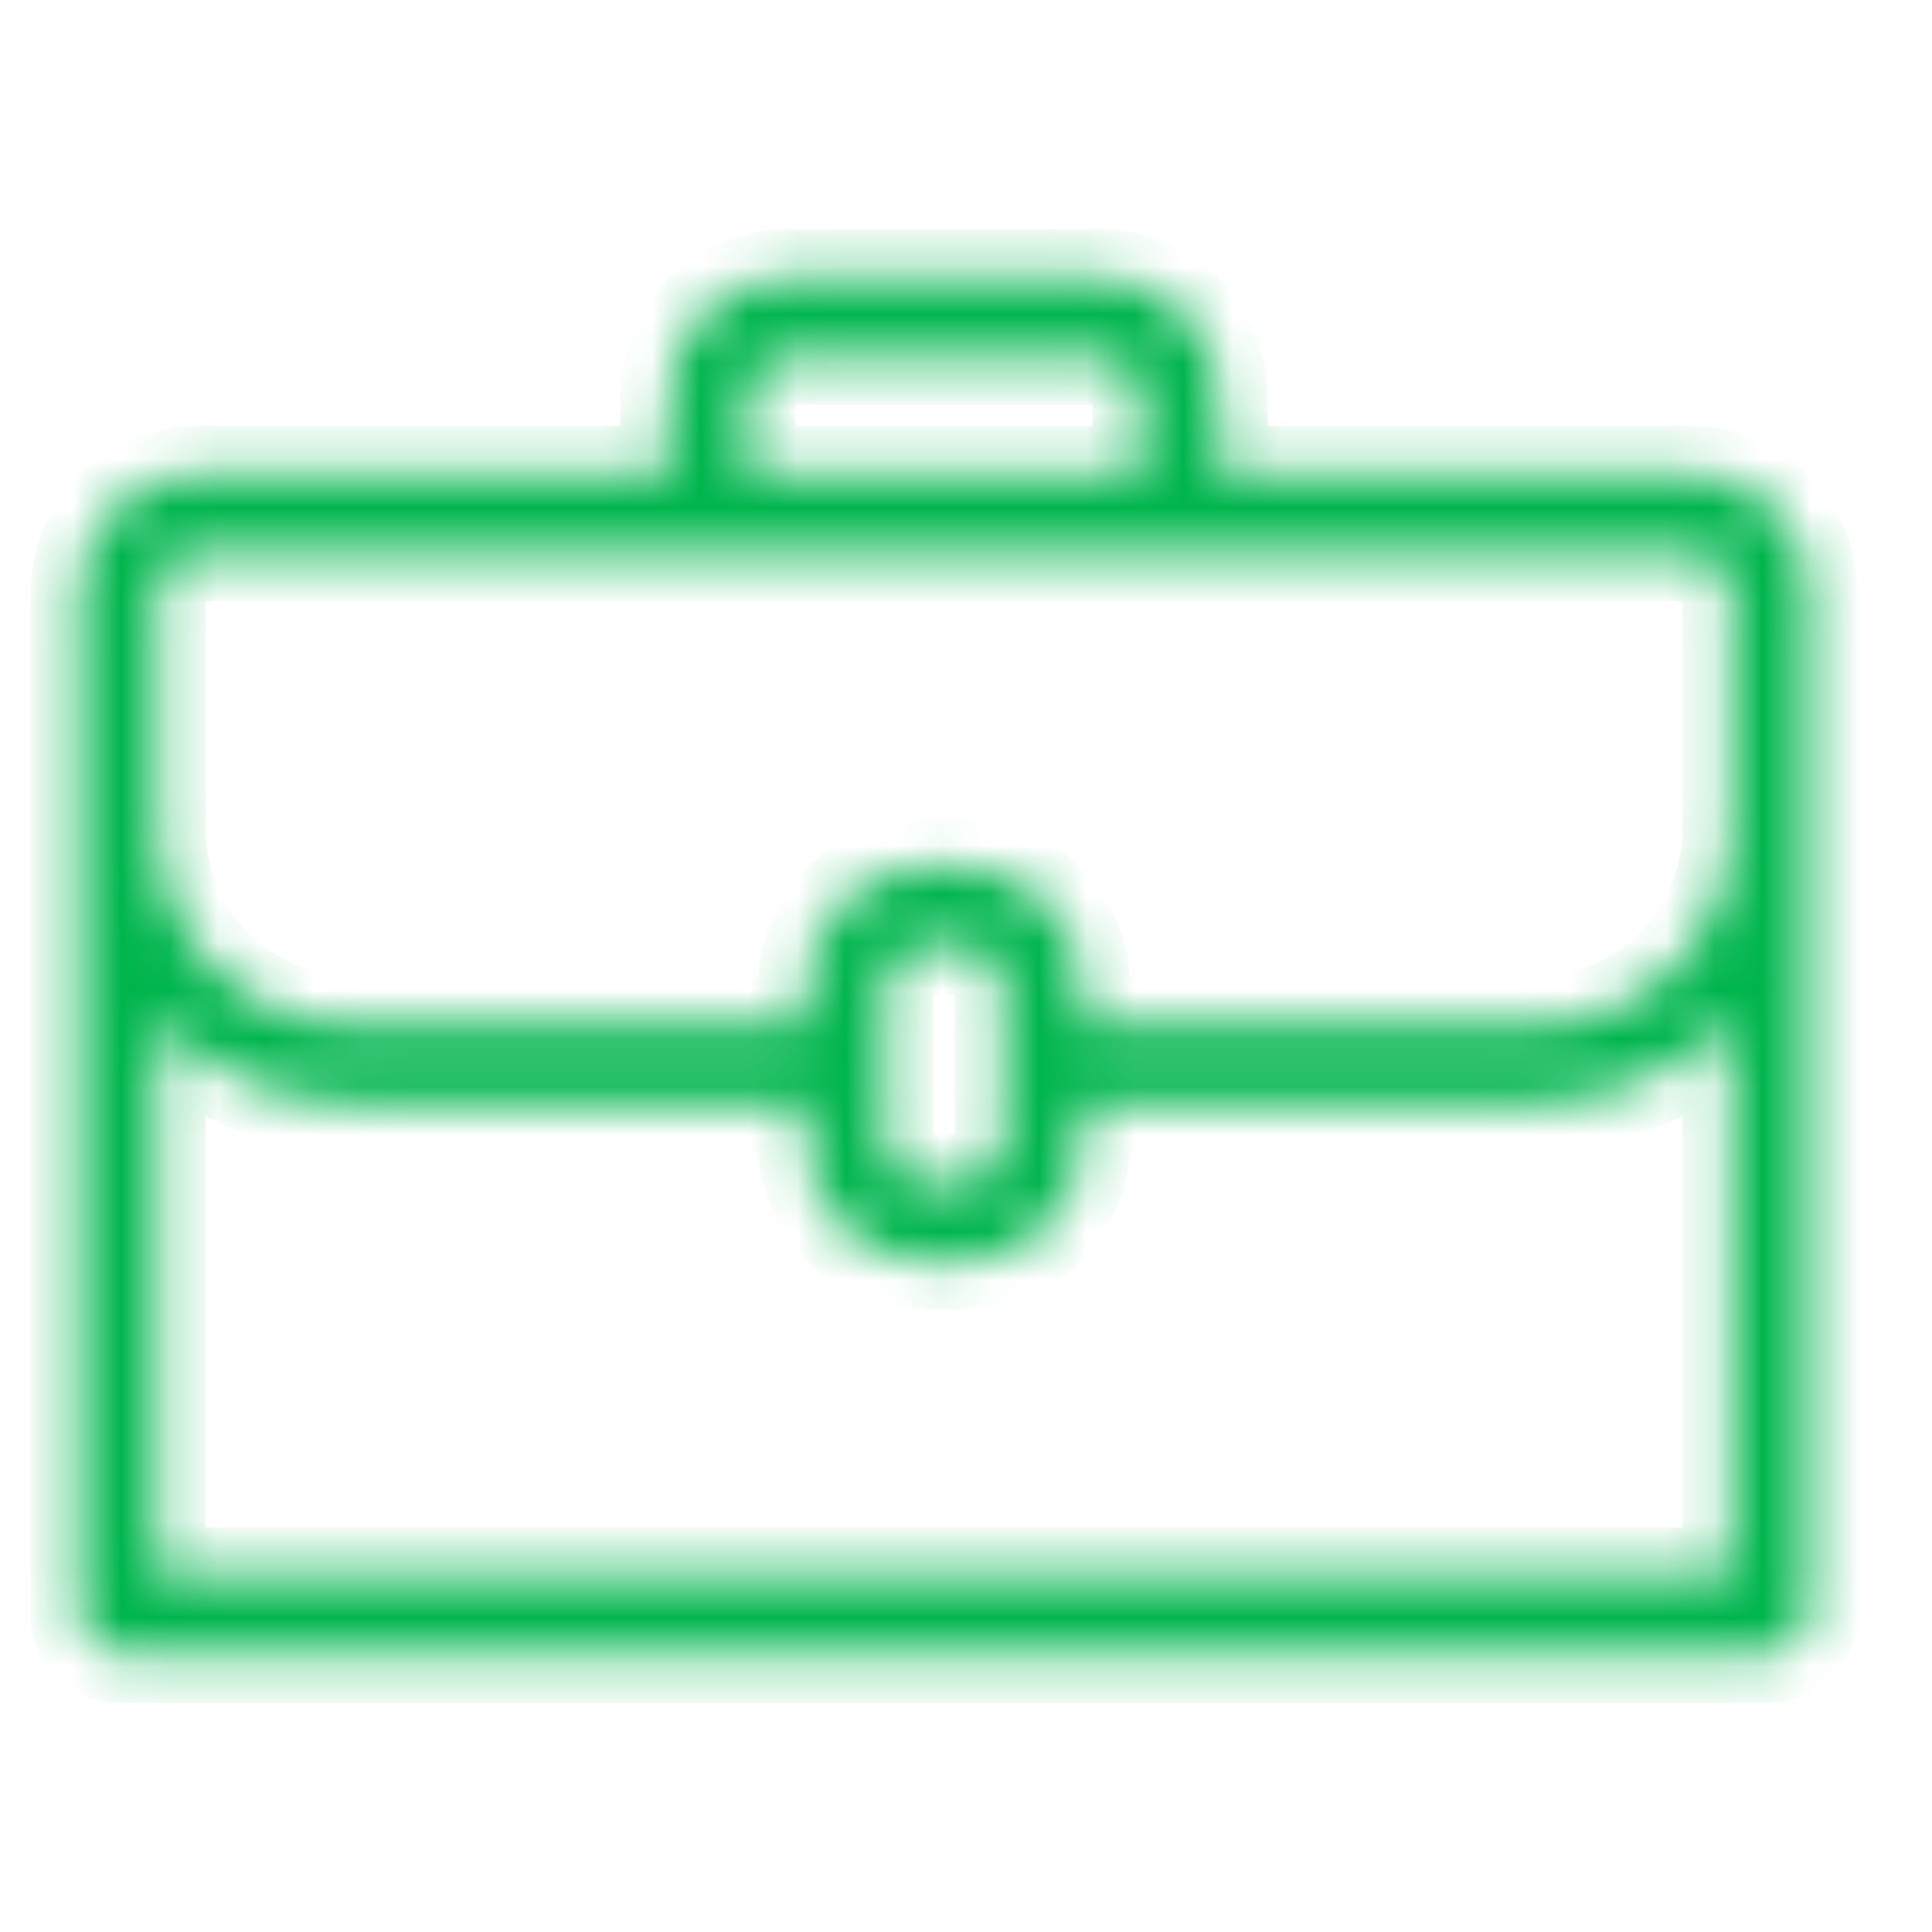 <svg width="40" height="40" viewBox="0 0 40 40" fill="none" xmlns="http://www.w3.org/2000/svg">
<mask id="mask0" mask-type="alpha" maskUnits="userSpaceOnUse" x="1" y="5" width="37" height="30">
<path d="M37.456 12.133C37.456 12.076 37.45 12.019 37.44 11.962C37.44 11.91 37.432 11.857 37.415 11.808C37.401 11.73 37.382 11.654 37.358 11.58C37.292 11.343 37.19 11.118 37.057 10.912C37.04 10.883 37.021 10.856 37 10.83C36.964 10.782 36.926 10.736 36.886 10.692C36.796 10.586 36.698 10.488 36.593 10.399C36.544 10.358 36.503 10.317 36.446 10.277L36.373 10.228C36.166 10.094 35.941 9.993 35.705 9.926C35.63 9.902 35.554 9.883 35.477 9.869C35.427 9.853 35.375 9.844 35.322 9.845C35.266 9.834 35.209 9.829 35.151 9.829C35.108 9.822 35.064 9.82 35.021 9.82H25.247V8.192C25.248 7.871 25.185 7.553 25.062 7.256C24.94 6.959 24.76 6.69 24.533 6.463C24.306 6.236 24.036 6.056 23.74 5.933C23.443 5.811 23.125 5.748 22.804 5.748H16.289C15.968 5.748 15.65 5.811 15.353 5.933C15.057 6.056 14.787 6.236 14.56 6.463C14.333 6.69 14.153 6.959 14.031 7.256C13.908 7.553 13.845 7.871 13.845 8.192V9.82H4.072C4.029 9.82 3.985 9.822 3.942 9.829C3.885 9.829 3.827 9.834 3.771 9.845C3.718 9.844 3.666 9.853 3.616 9.869C3.539 9.883 3.463 9.902 3.388 9.926C3.152 9.993 2.927 10.094 2.72 10.228C2.692 10.245 2.665 10.264 2.639 10.285C2.591 10.32 2.545 10.358 2.501 10.399C2.395 10.488 2.297 10.586 2.207 10.692C2.166 10.741 2.126 10.781 2.085 10.838L2.036 10.912C1.903 11.118 1.801 11.343 1.735 11.58C1.711 11.654 1.692 11.73 1.678 11.808C1.661 11.857 1.653 11.91 1.653 11.962C1.643 12.019 1.637 12.076 1.637 12.133C1.631 12.177 1.628 12.22 1.629 12.264V33.439C1.63 33.655 1.716 33.862 1.868 34.014C2.021 34.167 2.228 34.253 2.443 34.253H36.65C36.865 34.253 37.072 34.167 37.225 34.014C37.377 33.862 37.463 33.655 37.464 33.439V12.264C37.465 12.22 37.462 12.177 37.456 12.133ZM15.474 8.192C15.475 7.976 15.561 7.769 15.713 7.616C15.866 7.464 16.073 7.378 16.289 7.377H22.804C23.02 7.378 23.227 7.464 23.379 7.616C23.532 7.769 23.618 7.976 23.619 8.192V9.82H15.474V8.192ZM3.258 12.28C3.258 12.256 3.266 12.231 3.266 12.207C3.273 12.172 3.276 12.136 3.274 12.101C3.299 11.997 3.34 11.898 3.396 11.808C3.413 11.783 3.437 11.759 3.453 11.734L3.478 11.71L3.502 11.685C3.533 11.654 3.566 11.624 3.6 11.596C3.608 11.596 3.616 11.588 3.624 11.58C3.673 11.555 3.714 11.531 3.755 11.514C3.796 11.492 3.839 11.476 3.885 11.466H3.909C3.937 11.467 3.964 11.464 3.991 11.457C4.024 11.459 4.056 11.456 4.089 11.449H35.005C35.029 11.449 35.053 11.457 35.078 11.457C35.113 11.464 35.148 11.467 35.184 11.466C35.287 11.491 35.386 11.532 35.477 11.588C35.501 11.604 35.526 11.628 35.55 11.645L35.575 11.669L35.599 11.694C35.631 11.725 35.66 11.757 35.689 11.791C35.689 11.8 35.697 11.808 35.705 11.816C35.729 11.865 35.754 11.905 35.77 11.946C35.792 11.987 35.809 12.031 35.819 12.076V12.101C35.818 12.128 35.82 12.156 35.827 12.182C35.826 12.215 35.828 12.248 35.835 12.28V17.15C35.835 18.23 35.406 19.266 34.642 20.029C33.878 20.793 32.843 21.222 31.763 21.223H22.397V20.408C22.395 19.761 22.137 19.14 21.679 18.683C21.221 18.225 20.601 17.967 19.954 17.965H19.139C18.492 17.967 17.872 18.225 17.414 18.683C16.956 19.14 16.698 19.761 16.696 20.408V21.223H7.33C6.25 21.222 5.215 20.793 4.451 20.029C3.687 19.266 3.258 18.23 3.258 17.15V12.28ZM18.325 20.408C18.326 20.192 18.412 19.985 18.564 19.833C18.717 19.68 18.924 19.594 19.139 19.594H19.954C20.169 19.594 20.376 19.68 20.529 19.833C20.681 19.985 20.767 20.192 20.768 20.408V23.666C20.767 23.882 20.681 24.088 20.529 24.241C20.376 24.394 20.169 24.48 19.954 24.48H19.139C18.924 24.48 18.717 24.394 18.564 24.241C18.412 24.088 18.326 23.882 18.325 23.666V20.408ZM35.835 32.624H3.258V21.133C3.787 21.677 4.42 22.11 5.12 22.405C5.819 22.7 6.571 22.852 7.33 22.851H16.696V23.666C16.698 24.313 16.956 24.934 17.414 25.391C17.872 25.849 18.492 26.107 19.139 26.109H19.954C20.601 26.107 21.221 25.849 21.679 25.391C22.137 24.934 22.395 24.313 22.397 23.666V22.851H31.763C32.522 22.852 33.274 22.7 33.973 22.405C34.673 22.11 35.306 21.677 35.835 21.133V32.624Z" fill="white"/>
</mask>
<g mask="url(#mask0)">
<path d="M37.456 12.133C37.456 12.076 37.45 12.019 37.44 11.962C37.44 11.91 37.432 11.857 37.415 11.808C37.401 11.73 37.382 11.654 37.358 11.58C37.292 11.343 37.19 11.118 37.057 10.912C37.04 10.883 37.021 10.856 37 10.83C36.964 10.782 36.926 10.736 36.886 10.692C36.796 10.586 36.698 10.488 36.593 10.399C36.544 10.358 36.503 10.317 36.446 10.277L36.373 10.228C36.166 10.094 35.941 9.993 35.705 9.926C35.63 9.902 35.554 9.883 35.477 9.869C35.427 9.853 35.375 9.844 35.322 9.845C35.266 9.834 35.209 9.829 35.151 9.829C35.108 9.822 35.064 9.82 35.021 9.82H25.247V8.192C25.248 7.871 25.185 7.553 25.062 7.256C24.94 6.959 24.76 6.69 24.533 6.463C24.306 6.236 24.036 6.056 23.74 5.933C23.443 5.811 23.125 5.748 22.804 5.748H16.289C15.968 5.748 15.65 5.811 15.353 5.933C15.057 6.056 14.787 6.236 14.56 6.463C14.333 6.69 14.153 6.959 14.031 7.256C13.908 7.553 13.845 7.871 13.845 8.192V9.82H4.072C4.029 9.82 3.985 9.822 3.942 9.829C3.885 9.829 3.827 9.834 3.771 9.845C3.718 9.844 3.666 9.853 3.616 9.869C3.539 9.883 3.463 9.902 3.388 9.926C3.152 9.993 2.927 10.094 2.72 10.228C2.692 10.245 2.665 10.264 2.639 10.285C2.591 10.32 2.545 10.358 2.501 10.399C2.395 10.488 2.297 10.586 2.207 10.692C2.166 10.741 2.126 10.781 2.085 10.838L2.036 10.912C1.903 11.118 1.801 11.343 1.735 11.58C1.711 11.654 1.692 11.73 1.678 11.808C1.661 11.857 1.653 11.91 1.653 11.962C1.643 12.019 1.637 12.076 1.637 12.133C1.631 12.177 1.628 12.22 1.629 12.264V33.439C1.63 33.655 1.716 33.862 1.868 34.014C2.021 34.167 2.228 34.253 2.443 34.253H36.65C36.865 34.253 37.072 34.167 37.225 34.014C37.377 33.862 37.463 33.655 37.464 33.439V12.264C37.465 12.22 37.462 12.177 37.456 12.133ZM15.474 8.192C15.475 7.976 15.561 7.769 15.713 7.616C15.866 7.464 16.073 7.378 16.289 7.377H22.804C23.02 7.378 23.227 7.464 23.379 7.616C23.532 7.769 23.618 7.976 23.619 8.192V9.82H15.474V8.192ZM3.258 12.28C3.258 12.256 3.266 12.231 3.266 12.207C3.273 12.172 3.276 12.136 3.274 12.101C3.299 11.997 3.34 11.898 3.396 11.808C3.413 11.783 3.437 11.759 3.453 11.734L3.478 11.71L3.502 11.685C3.533 11.654 3.566 11.624 3.6 11.596C3.608 11.596 3.616 11.588 3.624 11.58C3.673 11.555 3.714 11.531 3.755 11.514C3.796 11.492 3.839 11.476 3.885 11.466H3.909C3.937 11.467 3.964 11.464 3.991 11.457C4.024 11.459 4.056 11.456 4.089 11.449H35.005C35.029 11.449 35.053 11.457 35.078 11.457C35.113 11.464 35.148 11.467 35.184 11.466C35.287 11.491 35.386 11.532 35.477 11.588C35.501 11.604 35.526 11.628 35.55 11.645L35.575 11.669L35.599 11.694C35.631 11.725 35.66 11.757 35.689 11.791C35.689 11.8 35.697 11.808 35.705 11.816C35.729 11.865 35.754 11.905 35.77 11.946C35.792 11.987 35.809 12.031 35.819 12.076V12.101C35.818 12.128 35.82 12.156 35.827 12.182C35.826 12.215 35.828 12.248 35.835 12.28V17.15C35.835 18.23 35.406 19.266 34.642 20.029C33.878 20.793 32.843 21.222 31.763 21.223H22.397V20.408C22.395 19.761 22.137 19.14 21.679 18.683C21.221 18.225 20.601 17.967 19.954 17.965H19.139C18.492 17.967 17.872 18.225 17.414 18.683C16.956 19.14 16.698 19.761 16.696 20.408V21.223H7.33C6.25 21.222 5.215 20.793 4.451 20.029C3.687 19.266 3.258 18.23 3.258 17.15V12.28ZM18.325 20.408C18.326 20.192 18.412 19.985 18.564 19.833C18.717 19.68 18.924 19.594 19.139 19.594H19.954C20.169 19.594 20.376 19.68 20.529 19.833C20.681 19.985 20.767 20.192 20.768 20.408V23.666C20.767 23.882 20.681 24.088 20.529 24.241C20.376 24.394 20.169 24.48 19.954 24.48H19.139C18.924 24.48 18.717 24.394 18.564 24.241C18.412 24.088 18.326 23.882 18.325 23.666V20.408ZM35.835 32.624H3.258V21.133C3.787 21.677 4.42 22.11 5.12 22.405C5.819 22.7 6.571 22.852 7.33 22.851H16.696V23.666C16.698 24.313 16.956 24.934 17.414 25.391C17.872 25.849 18.492 26.107 19.139 26.109H19.954C20.601 26.107 21.221 25.849 21.679 25.391C22.137 24.934 22.395 24.313 22.397 23.666V22.851H31.763C32.522 22.852 33.274 22.7 33.973 22.405C34.673 22.11 35.306 21.677 35.835 21.133V32.624Z" fill="black" stroke="#00B54D" stroke-width="2"/>
</g>
<mask id="mask1" mask-type="alpha" maskUnits="userSpaceOnUse" x="3" y="11" width="33" height="2">
<path d="M35.818 12.101V12.076C35.808 12.031 35.791 11.987 35.769 11.946C35.794 11.994 35.81 12.047 35.818 12.101ZM3.754 11.514C3.802 11.489 3.855 11.473 3.909 11.465H3.884C3.839 11.476 3.795 11.492 3.754 11.514Z" fill="white"/>
</mask>
<g mask="url(#mask1)">
<path d="M35.818 12.101V12.076C35.808 12.031 35.791 11.987 35.769 11.946C35.794 11.994 35.81 12.047 35.818 12.101ZM3.754 11.514C3.802 11.489 3.855 11.473 3.909 11.465H3.884C3.839 11.476 3.795 11.492 3.754 11.514Z" fill="black"/>
<path d="M35.818 12.076H36.707V11.976L36.685 11.878L35.818 12.076ZM35.769 11.946L36.552 11.525L34.978 12.35L35.769 11.946ZM3.909 11.465L4.033 12.345L3.909 10.576V11.465ZM3.884 11.465V10.576H3.784L3.686 10.599L3.884 11.465ZM36.707 12.101V12.076H34.929V12.101H36.707ZM36.685 11.878C36.657 11.755 36.612 11.636 36.552 11.525L34.986 12.367C34.971 12.338 34.959 12.306 34.952 12.274L36.685 11.878ZM34.978 12.35C34.958 12.311 34.944 12.268 34.938 12.225L36.698 11.976C36.677 11.825 36.631 11.678 36.561 11.541L34.978 12.35ZM4.158 12.306C4.119 12.326 4.076 12.339 4.033 12.345L3.785 10.585C3.633 10.606 3.486 10.653 3.35 10.722L4.158 12.306ZM3.909 10.576H3.884V12.354H3.909V10.576ZM3.686 10.599C3.563 10.627 3.445 10.671 3.333 10.731L4.175 12.297C4.146 12.313 4.115 12.324 4.082 12.332L3.686 10.599Z" fill="#00B54D"/>
</g>
</svg>
